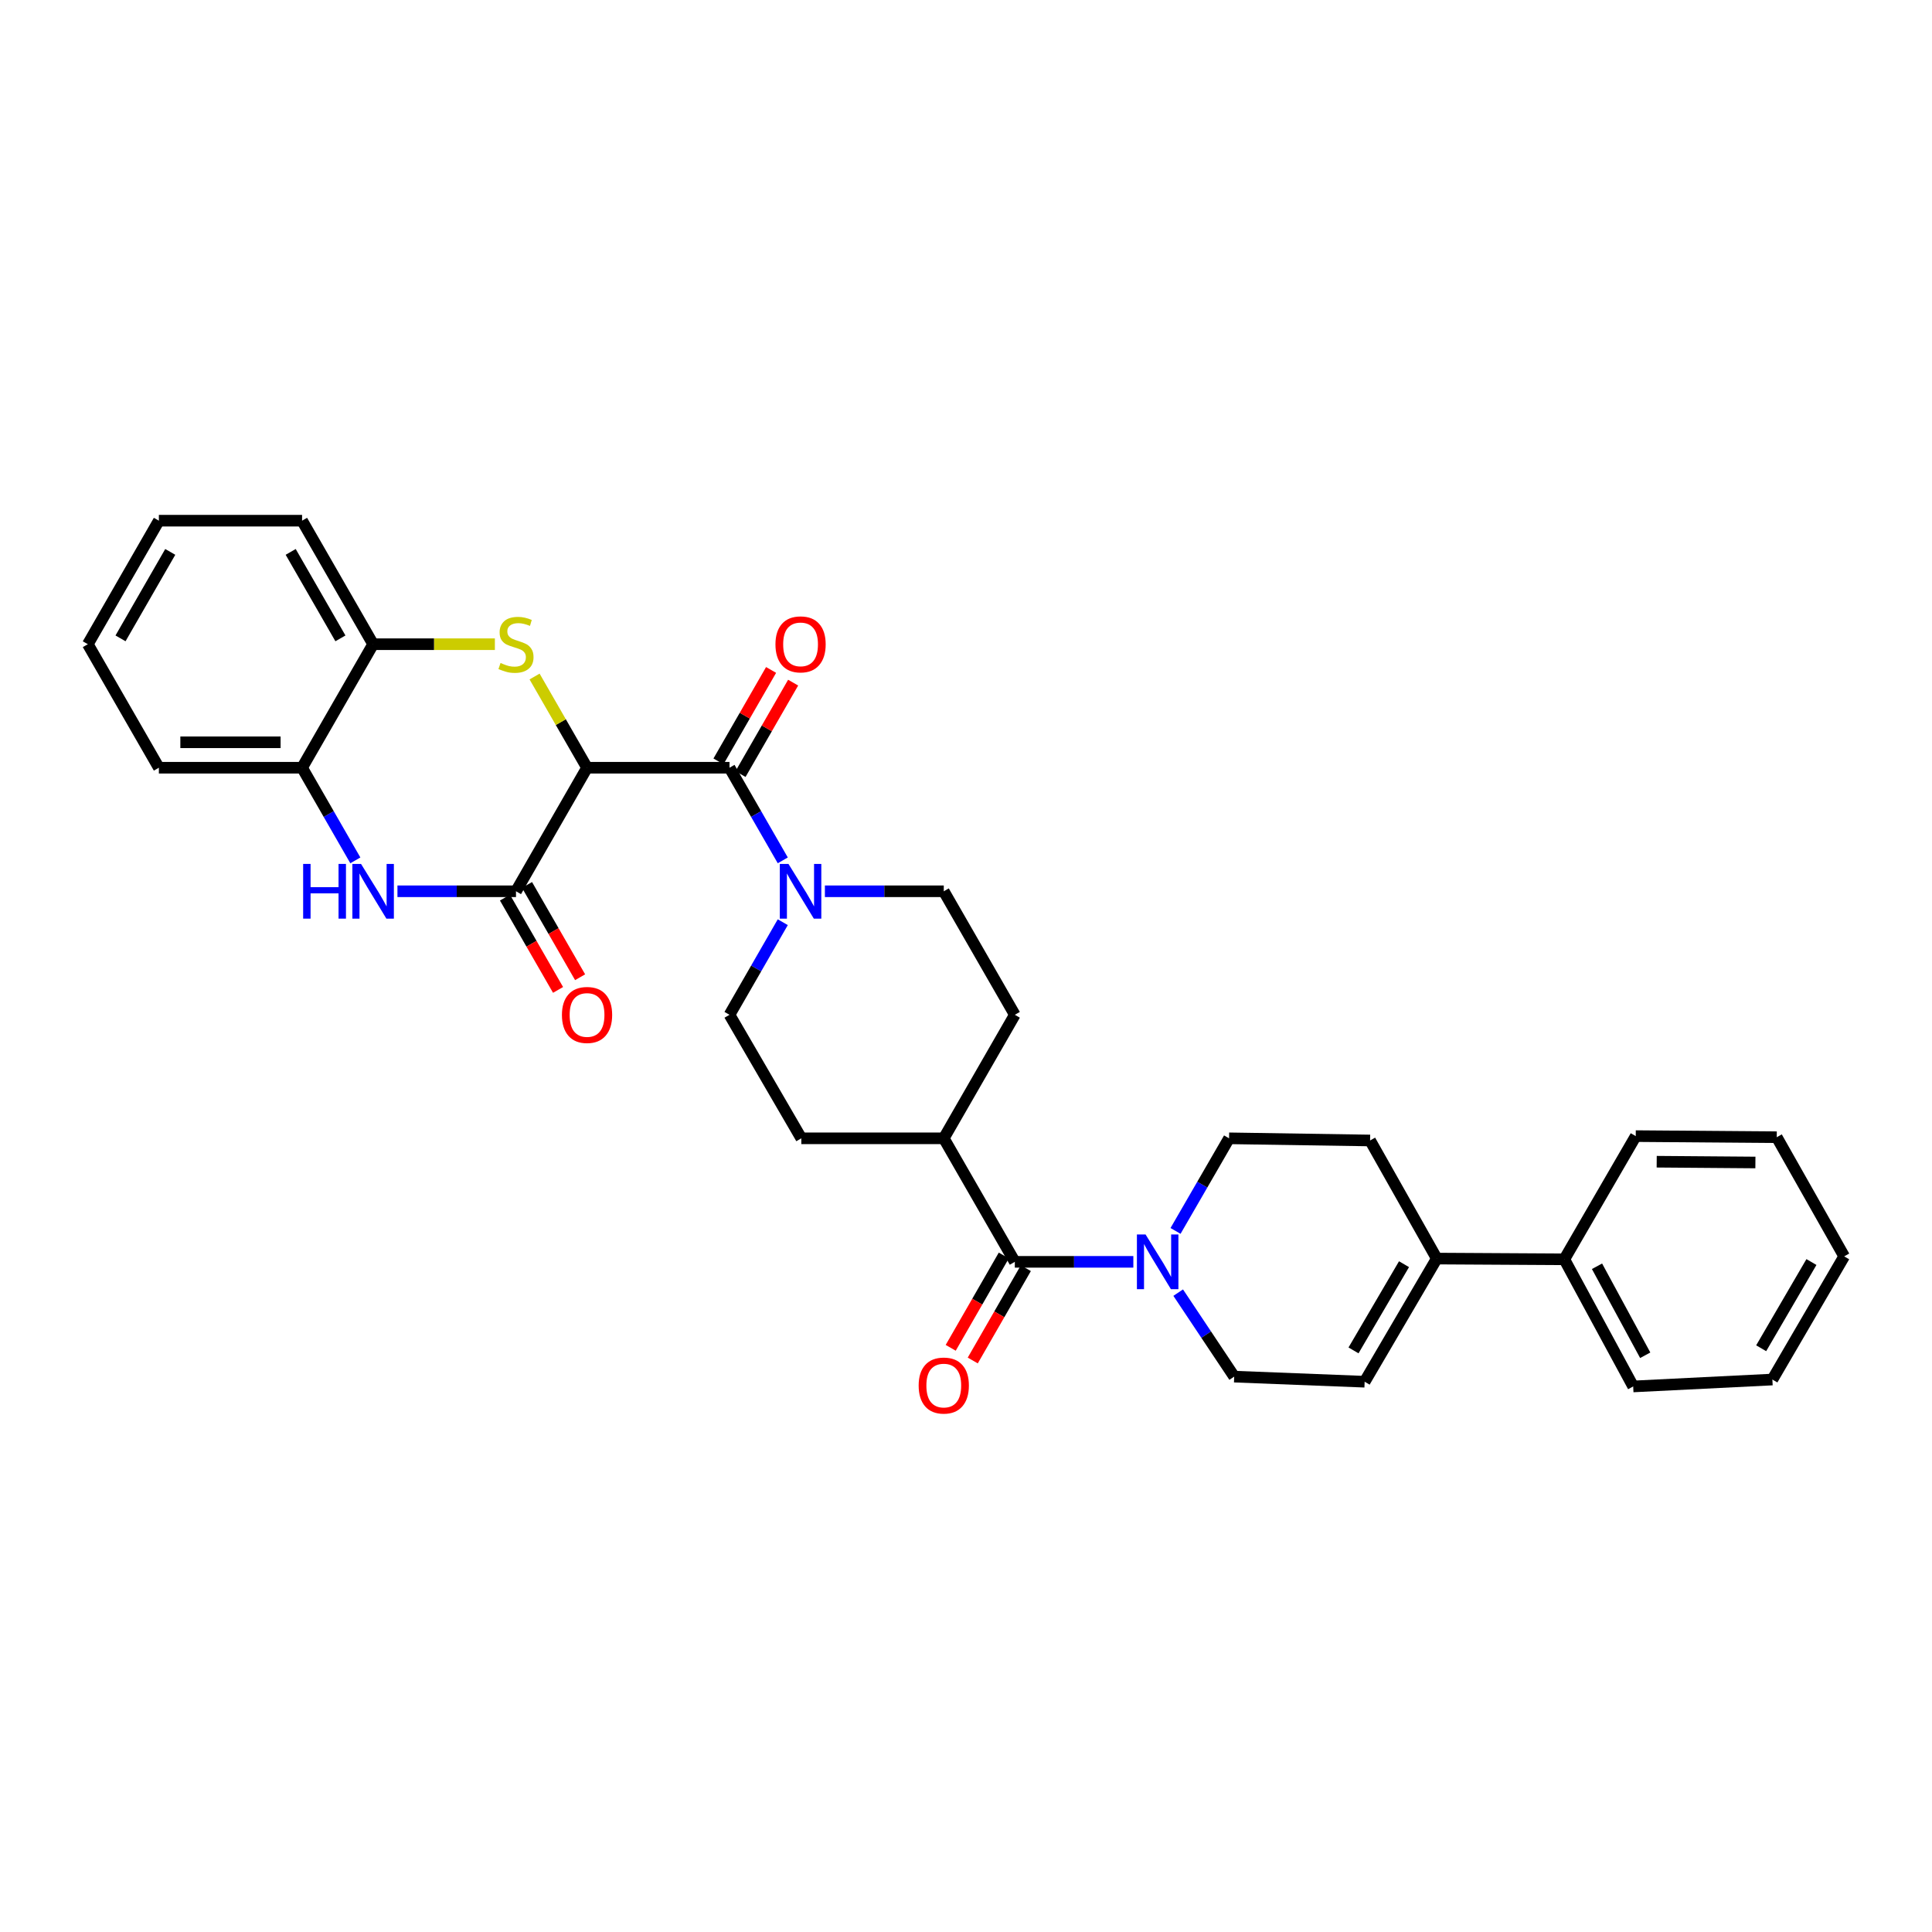 <?xml version='1.0' encoding='iso-8859-1'?>
<svg version='1.1' baseProfile='full'
              xmlns='http://www.w3.org/2000/svg'
                      xmlns:rdkit='http://www.rdkit.org/xml'
                      xmlns:xlink='http://www.w3.org/1999/xlink'
                  xml:space='preserve'
width='1000px' height='1000px' viewBox='0 0 1000 1000'>
<!-- END OF HEADER -->
<rect style='opacity:1.0;fill:#FFFFFF;stroke:none' width='1000' height='1000' x='0' y='0'> </rect>
<path class='bond-0' d='M 303.853,397.375 L 290.275,373.77' style='fill:none;fill-rule:evenodd;stroke:#000000;stroke-width:6px;stroke-linecap:butt;stroke-linejoin:miter;stroke-opacity:1' />
<path class='bond-0' d='M 290.275,373.77 L 276.697,350.165' style='fill:none;fill-rule:evenodd;stroke:#CCCC00;stroke-width:6px;stroke-linecap:butt;stroke-linejoin:miter;stroke-opacity:1' />
<path class='bond-1' d='M 303.853,397.375 L 267.077,461.324' style='fill:none;fill-rule:evenodd;stroke:#000000;stroke-width:6px;stroke-linecap:butt;stroke-linejoin:miter;stroke-opacity:1' />
<path class='bond-2' d='M 303.853,397.375 L 377.588,397.375' style='fill:none;fill-rule:evenodd;stroke:#000000;stroke-width:6px;stroke-linecap:butt;stroke-linejoin:miter;stroke-opacity:1' />
<path class='bond-7' d='M 256.148,333.441 L 224.639,333.441' style='fill:none;fill-rule:evenodd;stroke:#CCCC00;stroke-width:6px;stroke-linecap:butt;stroke-linejoin:miter;stroke-opacity:1' />
<path class='bond-7' d='M 224.639,333.441 L 193.13,333.441' style='fill:none;fill-rule:evenodd;stroke:#000000;stroke-width:6px;stroke-linecap:butt;stroke-linejoin:miter;stroke-opacity:1' />
<path class='bond-3' d='M 267.077,461.324 L 236.398,461.324' style='fill:none;fill-rule:evenodd;stroke:#000000;stroke-width:6px;stroke-linecap:butt;stroke-linejoin:miter;stroke-opacity:1' />
<path class='bond-3' d='M 236.398,461.324 L 205.718,461.324' style='fill:none;fill-rule:evenodd;stroke:#0000FF;stroke-width:6px;stroke-linecap:butt;stroke-linejoin:miter;stroke-opacity:1' />
<path class='bond-13' d='M 261.371,464.606 L 275.11,488.491' style='fill:none;fill-rule:evenodd;stroke:#000000;stroke-width:6px;stroke-linecap:butt;stroke-linejoin:miter;stroke-opacity:1' />
<path class='bond-13' d='M 275.11,488.491 L 288.849,512.376' style='fill:none;fill-rule:evenodd;stroke:#FF0000;stroke-width:6px;stroke-linecap:butt;stroke-linejoin:miter;stroke-opacity:1' />
<path class='bond-13' d='M 272.783,458.042 L 286.522,481.927' style='fill:none;fill-rule:evenodd;stroke:#000000;stroke-width:6px;stroke-linecap:butt;stroke-linejoin:miter;stroke-opacity:1' />
<path class='bond-13' d='M 286.522,481.927 L 300.262,505.812' style='fill:none;fill-rule:evenodd;stroke:#FF0000;stroke-width:6px;stroke-linecap:butt;stroke-linejoin:miter;stroke-opacity:1' />
<path class='bond-4' d='M 377.588,397.375 L 391.377,421.347' style='fill:none;fill-rule:evenodd;stroke:#000000;stroke-width:6px;stroke-linecap:butt;stroke-linejoin:miter;stroke-opacity:1' />
<path class='bond-4' d='M 391.377,421.347 L 405.166,445.32' style='fill:none;fill-rule:evenodd;stroke:#0000FF;stroke-width:6px;stroke-linecap:butt;stroke-linejoin:miter;stroke-opacity:1' />
<path class='bond-14' d='M 383.294,400.658 L 396.91,376.993' style='fill:none;fill-rule:evenodd;stroke:#000000;stroke-width:6px;stroke-linecap:butt;stroke-linejoin:miter;stroke-opacity:1' />
<path class='bond-14' d='M 396.91,376.993 L 410.525,353.328' style='fill:none;fill-rule:evenodd;stroke:#FF0000;stroke-width:6px;stroke-linecap:butt;stroke-linejoin:miter;stroke-opacity:1' />
<path class='bond-14' d='M 371.882,394.092 L 385.498,370.427' style='fill:none;fill-rule:evenodd;stroke:#000000;stroke-width:6px;stroke-linecap:butt;stroke-linejoin:miter;stroke-opacity:1' />
<path class='bond-14' d='M 385.498,370.427 L 399.113,346.762' style='fill:none;fill-rule:evenodd;stroke:#FF0000;stroke-width:6px;stroke-linecap:butt;stroke-linejoin:miter;stroke-opacity:1' />
<path class='bond-9' d='M 183.926,445.32 L 170.14,421.347' style='fill:none;fill-rule:evenodd;stroke:#0000FF;stroke-width:6px;stroke-linecap:butt;stroke-linejoin:miter;stroke-opacity:1' />
<path class='bond-9' d='M 170.14,421.347 L 156.354,397.375' style='fill:none;fill-rule:evenodd;stroke:#000000;stroke-width:6px;stroke-linecap:butt;stroke-linejoin:miter;stroke-opacity:1' />
<path class='bond-16' d='M 405.164,477.328 L 391.376,501.293' style='fill:none;fill-rule:evenodd;stroke:#0000FF;stroke-width:6px;stroke-linecap:butt;stroke-linejoin:miter;stroke-opacity:1' />
<path class='bond-16' d='M 391.376,501.293 L 377.588,525.258' style='fill:none;fill-rule:evenodd;stroke:#000000;stroke-width:6px;stroke-linecap:butt;stroke-linejoin:miter;stroke-opacity:1' />
<path class='bond-17' d='M 426.965,461.324 L 457.73,461.324' style='fill:none;fill-rule:evenodd;stroke:#0000FF;stroke-width:6px;stroke-linecap:butt;stroke-linejoin:miter;stroke-opacity:1' />
<path class='bond-17' d='M 457.73,461.324 L 488.495,461.324' style='fill:none;fill-rule:evenodd;stroke:#000000;stroke-width:6px;stroke-linecap:butt;stroke-linejoin:miter;stroke-opacity:1' />
<path class='bond-5' d='M 525.271,653.126 L 488.495,589.192' style='fill:none;fill-rule:evenodd;stroke:#000000;stroke-width:6px;stroke-linecap:butt;stroke-linejoin:miter;stroke-opacity:1' />
<path class='bond-6' d='M 525.271,653.126 L 555.943,653.126' style='fill:none;fill-rule:evenodd;stroke:#000000;stroke-width:6px;stroke-linecap:butt;stroke-linejoin:miter;stroke-opacity:1' />
<path class='bond-6' d='M 555.943,653.126 L 586.615,653.126' style='fill:none;fill-rule:evenodd;stroke:#0000FF;stroke-width:6px;stroke-linecap:butt;stroke-linejoin:miter;stroke-opacity:1' />
<path class='bond-18' d='M 519.564,649.844 L 505.824,673.737' style='fill:none;fill-rule:evenodd;stroke:#000000;stroke-width:6px;stroke-linecap:butt;stroke-linejoin:miter;stroke-opacity:1' />
<path class='bond-18' d='M 505.824,673.737 L 492.084,697.629' style='fill:none;fill-rule:evenodd;stroke:#FF0000;stroke-width:6px;stroke-linecap:butt;stroke-linejoin:miter;stroke-opacity:1' />
<path class='bond-18' d='M 530.977,656.408 L 517.237,680.3' style='fill:none;fill-rule:evenodd;stroke:#000000;stroke-width:6px;stroke-linecap:butt;stroke-linejoin:miter;stroke-opacity:1' />
<path class='bond-18' d='M 517.237,680.3 L 503.497,704.192' style='fill:none;fill-rule:evenodd;stroke:#FF0000;stroke-width:6px;stroke-linecap:butt;stroke-linejoin:miter;stroke-opacity:1' />
<path class='bond-11' d='M 609.835,669.071 L 624.326,690.806' style='fill:none;fill-rule:evenodd;stroke:#0000FF;stroke-width:6px;stroke-linecap:butt;stroke-linejoin:miter;stroke-opacity:1' />
<path class='bond-11' d='M 624.326,690.806 L 638.818,712.54' style='fill:none;fill-rule:evenodd;stroke:#000000;stroke-width:6px;stroke-linecap:butt;stroke-linejoin:miter;stroke-opacity:1' />
<path class='bond-15' d='M 608.456,637.12 L 622.309,613.156' style='fill:none;fill-rule:evenodd;stroke:#0000FF;stroke-width:6px;stroke-linecap:butt;stroke-linejoin:miter;stroke-opacity:1' />
<path class='bond-15' d='M 622.309,613.156 L 636.162,589.192' style='fill:none;fill-rule:evenodd;stroke:#000000;stroke-width:6px;stroke-linecap:butt;stroke-linejoin:miter;stroke-opacity:1' />
<path class='bond-23' d='M 193.13,333.441 L 156.354,269.507' style='fill:none;fill-rule:evenodd;stroke:#000000;stroke-width:6px;stroke-linecap:butt;stroke-linejoin:miter;stroke-opacity:1' />
<path class='bond-23' d='M 176.201,330.416 L 150.458,285.662' style='fill:none;fill-rule:evenodd;stroke:#000000;stroke-width:6px;stroke-linecap:butt;stroke-linejoin:miter;stroke-opacity:1' />
<path class='bond-32' d='M 193.13,333.441 L 156.354,397.375' style='fill:none;fill-rule:evenodd;stroke:#000000;stroke-width:6px;stroke-linecap:butt;stroke-linejoin:miter;stroke-opacity:1' />
<path class='bond-8' d='M 743.675,651.436 L 709.159,590.311' style='fill:none;fill-rule:evenodd;stroke:#000000;stroke-width:6px;stroke-linecap:butt;stroke-linejoin:miter;stroke-opacity:1' />
<path class='bond-20' d='M 743.675,651.436 L 809.686,651.817' style='fill:none;fill-rule:evenodd;stroke:#000000;stroke-width:6px;stroke-linecap:butt;stroke-linejoin:miter;stroke-opacity:1' />
<path class='bond-35' d='M 743.675,651.436 L 706.336,715.18' style='fill:none;fill-rule:evenodd;stroke:#000000;stroke-width:6px;stroke-linecap:butt;stroke-linejoin:miter;stroke-opacity:1' />
<path class='bond-35' d='M 726.714,654.344 L 700.576,698.964' style='fill:none;fill-rule:evenodd;stroke:#000000;stroke-width:6px;stroke-linecap:butt;stroke-linejoin:miter;stroke-opacity:1' />
<path class='bond-24' d='M 156.354,397.375 L 82.231,397.375' style='fill:none;fill-rule:evenodd;stroke:#000000;stroke-width:6px;stroke-linecap:butt;stroke-linejoin:miter;stroke-opacity:1' />
<path class='bond-24' d='M 145.235,384.21 L 93.349,384.21' style='fill:none;fill-rule:evenodd;stroke:#000000;stroke-width:6px;stroke-linecap:butt;stroke-linejoin:miter;stroke-opacity:1' />
<path class='bond-10' d='M 706.336,715.18 L 638.818,712.54' style='fill:none;fill-rule:evenodd;stroke:#000000;stroke-width:6px;stroke-linecap:butt;stroke-linejoin:miter;stroke-opacity:1' />
<path class='bond-12' d='M 488.495,589.192 L 525.271,525.258' style='fill:none;fill-rule:evenodd;stroke:#000000;stroke-width:6px;stroke-linecap:butt;stroke-linejoin:miter;stroke-opacity:1' />
<path class='bond-33' d='M 488.495,589.192 L 414.759,589.192' style='fill:none;fill-rule:evenodd;stroke:#000000;stroke-width:6px;stroke-linecap:butt;stroke-linejoin:miter;stroke-opacity:1' />
<path class='bond-19' d='M 636.162,589.192 L 709.159,590.311' style='fill:none;fill-rule:evenodd;stroke:#000000;stroke-width:6px;stroke-linecap:butt;stroke-linejoin:miter;stroke-opacity:1' />
<path class='bond-22' d='M 377.588,525.258 L 414.759,589.192' style='fill:none;fill-rule:evenodd;stroke:#000000;stroke-width:6px;stroke-linecap:butt;stroke-linejoin:miter;stroke-opacity:1' />
<path class='bond-21' d='M 488.495,461.324 L 525.271,525.258' style='fill:none;fill-rule:evenodd;stroke:#000000;stroke-width:6px;stroke-linecap:butt;stroke-linejoin:miter;stroke-opacity:1' />
<path class='bond-25' d='M 809.686,651.817 L 845.336,717.623' style='fill:none;fill-rule:evenodd;stroke:#000000;stroke-width:6px;stroke-linecap:butt;stroke-linejoin:miter;stroke-opacity:1' />
<path class='bond-25' d='M 826.61,655.417 L 851.565,701.481' style='fill:none;fill-rule:evenodd;stroke:#000000;stroke-width:6px;stroke-linecap:butt;stroke-linejoin:miter;stroke-opacity:1' />
<path class='bond-26' d='M 809.686,651.817 L 846.66,588.051' style='fill:none;fill-rule:evenodd;stroke:#000000;stroke-width:6px;stroke-linecap:butt;stroke-linejoin:miter;stroke-opacity:1' />
<path class='bond-28' d='M 156.354,269.507 L 82.231,269.507' style='fill:none;fill-rule:evenodd;stroke:#000000;stroke-width:6px;stroke-linecap:butt;stroke-linejoin:miter;stroke-opacity:1' />
<path class='bond-27' d='M 82.231,397.375 L 45.455,333.441' style='fill:none;fill-rule:evenodd;stroke:#000000;stroke-width:6px;stroke-linecap:butt;stroke-linejoin:miter;stroke-opacity:1' />
<path class='bond-30' d='M 845.336,717.623 L 917.382,714.047' style='fill:none;fill-rule:evenodd;stroke:#000000;stroke-width:6px;stroke-linecap:butt;stroke-linejoin:miter;stroke-opacity:1' />
<path class='bond-29' d='M 846.66,588.051 L 919.642,588.621' style='fill:none;fill-rule:evenodd;stroke:#000000;stroke-width:6px;stroke-linecap:butt;stroke-linejoin:miter;stroke-opacity:1' />
<path class='bond-29' d='M 857.504,601.302 L 908.592,601.701' style='fill:none;fill-rule:evenodd;stroke:#000000;stroke-width:6px;stroke-linecap:butt;stroke-linejoin:miter;stroke-opacity:1' />
<path class='bond-34' d='M 45.455,333.441 L 82.231,269.507' style='fill:none;fill-rule:evenodd;stroke:#000000;stroke-width:6px;stroke-linecap:butt;stroke-linejoin:miter;stroke-opacity:1' />
<path class='bond-34' d='M 62.383,330.416 L 88.127,285.662' style='fill:none;fill-rule:evenodd;stroke:#000000;stroke-width:6px;stroke-linecap:butt;stroke-linejoin:miter;stroke-opacity:1' />
<path class='bond-31' d='M 919.642,588.621 L 954.545,650.295' style='fill:none;fill-rule:evenodd;stroke:#000000;stroke-width:6px;stroke-linecap:butt;stroke-linejoin:miter;stroke-opacity:1' />
<path class='bond-36' d='M 917.382,714.047 L 954.545,650.295' style='fill:none;fill-rule:evenodd;stroke:#000000;stroke-width:6px;stroke-linecap:butt;stroke-linejoin:miter;stroke-opacity:1' />
<path class='bond-36' d='M 911.582,697.853 L 937.597,653.228' style='fill:none;fill-rule:evenodd;stroke:#000000;stroke-width:6px;stroke-linecap:butt;stroke-linejoin:miter;stroke-opacity:1' />
<path  class='atom-1' d='M 259.077 343.161
Q 259.397 343.281, 260.717 343.841
Q 262.037 344.401, 263.477 344.761
Q 264.957 345.081, 266.397 345.081
Q 269.077 345.081, 270.637 343.801
Q 272.197 342.481, 272.197 340.201
Q 272.197 338.641, 271.397 337.681
Q 270.637 336.721, 269.437 336.201
Q 268.237 335.681, 266.237 335.081
Q 263.717 334.321, 262.197 333.601
Q 260.717 332.881, 259.637 331.361
Q 258.597 329.841, 258.597 327.281
Q 258.597 323.721, 260.997 321.521
Q 263.437 319.321, 268.237 319.321
Q 271.517 319.321, 275.237 320.881
L 274.317 323.961
Q 270.917 322.561, 268.357 322.561
Q 265.597 322.561, 264.077 323.721
Q 262.557 324.841, 262.597 326.801
Q 262.597 328.321, 263.357 329.241
Q 264.157 330.161, 265.277 330.681
Q 266.437 331.201, 268.357 331.801
Q 270.917 332.601, 272.437 333.401
Q 273.957 334.201, 275.037 335.841
Q 276.157 337.441, 276.157 340.201
Q 276.157 344.121, 273.517 346.241
Q 270.917 348.321, 266.557 348.321
Q 264.037 348.321, 262.117 347.761
Q 260.237 347.241, 257.997 346.321
L 259.077 343.161
' fill='#CCCC00'/>
<path  class='atom-4' d='M 156.91 447.164
L 160.75 447.164
L 160.75 459.204
L 175.23 459.204
L 175.23 447.164
L 179.07 447.164
L 179.07 475.484
L 175.23 475.484
L 175.23 462.404
L 160.75 462.404
L 160.75 475.484
L 156.91 475.484
L 156.91 447.164
' fill='#0000FF'/>
<path  class='atom-4' d='M 186.87 447.164
L 196.15 462.164
Q 197.07 463.644, 198.55 466.324
Q 200.03 469.004, 200.11 469.164
L 200.11 447.164
L 203.87 447.164
L 203.87 475.484
L 199.99 475.484
L 190.03 459.084
Q 188.87 457.164, 187.63 454.964
Q 186.43 452.764, 186.07 452.084
L 186.07 475.484
L 182.39 475.484
L 182.39 447.164
L 186.87 447.164
' fill='#0000FF'/>
<path  class='atom-5' d='M 408.112 447.164
L 417.392 462.164
Q 418.312 463.644, 419.792 466.324
Q 421.272 469.004, 421.352 469.164
L 421.352 447.164
L 425.112 447.164
L 425.112 475.484
L 421.232 475.484
L 411.272 459.084
Q 410.112 457.164, 408.872 454.964
Q 407.672 452.764, 407.312 452.084
L 407.312 475.484
L 403.632 475.484
L 403.632 447.164
L 408.112 447.164
' fill='#0000FF'/>
<path  class='atom-7' d='M 592.943 638.966
L 602.223 653.966
Q 603.143 655.446, 604.623 658.126
Q 606.103 660.806, 606.183 660.966
L 606.183 638.966
L 609.943 638.966
L 609.943 667.286
L 606.063 667.286
L 596.103 650.886
Q 594.943 648.966, 593.703 646.766
Q 592.503 644.566, 592.143 643.886
L 592.143 667.286
L 588.463 667.286
L 588.463 638.966
L 592.943 638.966
' fill='#0000FF'/>
<path  class='atom-14' d='M 290.853 525.338
Q 290.853 518.538, 294.213 514.738
Q 297.573 510.938, 303.853 510.938
Q 310.133 510.938, 313.493 514.738
Q 316.853 518.538, 316.853 525.338
Q 316.853 532.218, 313.453 536.138
Q 310.053 540.018, 303.853 540.018
Q 297.613 540.018, 294.213 536.138
Q 290.853 532.258, 290.853 525.338
M 303.853 536.818
Q 308.173 536.818, 310.493 533.938
Q 312.853 531.018, 312.853 525.338
Q 312.853 519.778, 310.493 516.978
Q 308.173 514.138, 303.853 514.138
Q 299.533 514.138, 297.173 516.938
Q 294.853 519.738, 294.853 525.338
Q 294.853 531.058, 297.173 533.938
Q 299.533 536.818, 303.853 536.818
' fill='#FF0000'/>
<path  class='atom-15' d='M 401.372 333.521
Q 401.372 326.721, 404.732 322.921
Q 408.092 319.121, 414.372 319.121
Q 420.652 319.121, 424.012 322.921
Q 427.372 326.721, 427.372 333.521
Q 427.372 340.401, 423.972 344.321
Q 420.572 348.201, 414.372 348.201
Q 408.132 348.201, 404.732 344.321
Q 401.372 340.441, 401.372 333.521
M 414.372 345.001
Q 418.692 345.001, 421.012 342.121
Q 423.372 339.201, 423.372 333.521
Q 423.372 327.961, 421.012 325.161
Q 418.692 322.321, 414.372 322.321
Q 410.052 322.321, 407.692 325.121
Q 405.372 327.921, 405.372 333.521
Q 405.372 339.241, 407.692 342.121
Q 410.052 345.001, 414.372 345.001
' fill='#FF0000'/>
<path  class='atom-19' d='M 475.495 717.155
Q 475.495 710.355, 478.855 706.555
Q 482.215 702.755, 488.495 702.755
Q 494.775 702.755, 498.135 706.555
Q 501.495 710.355, 501.495 717.155
Q 501.495 724.035, 498.095 727.955
Q 494.695 731.835, 488.495 731.835
Q 482.255 731.835, 478.855 727.955
Q 475.495 724.075, 475.495 717.155
M 488.495 728.635
Q 492.815 728.635, 495.135 725.755
Q 497.495 722.835, 497.495 717.155
Q 497.495 711.595, 495.135 708.795
Q 492.815 705.955, 488.495 705.955
Q 484.175 705.955, 481.815 708.755
Q 479.495 711.555, 479.495 717.155
Q 479.495 722.875, 481.815 725.755
Q 484.175 728.635, 488.495 728.635
' fill='#FF0000'/>
</svg>
